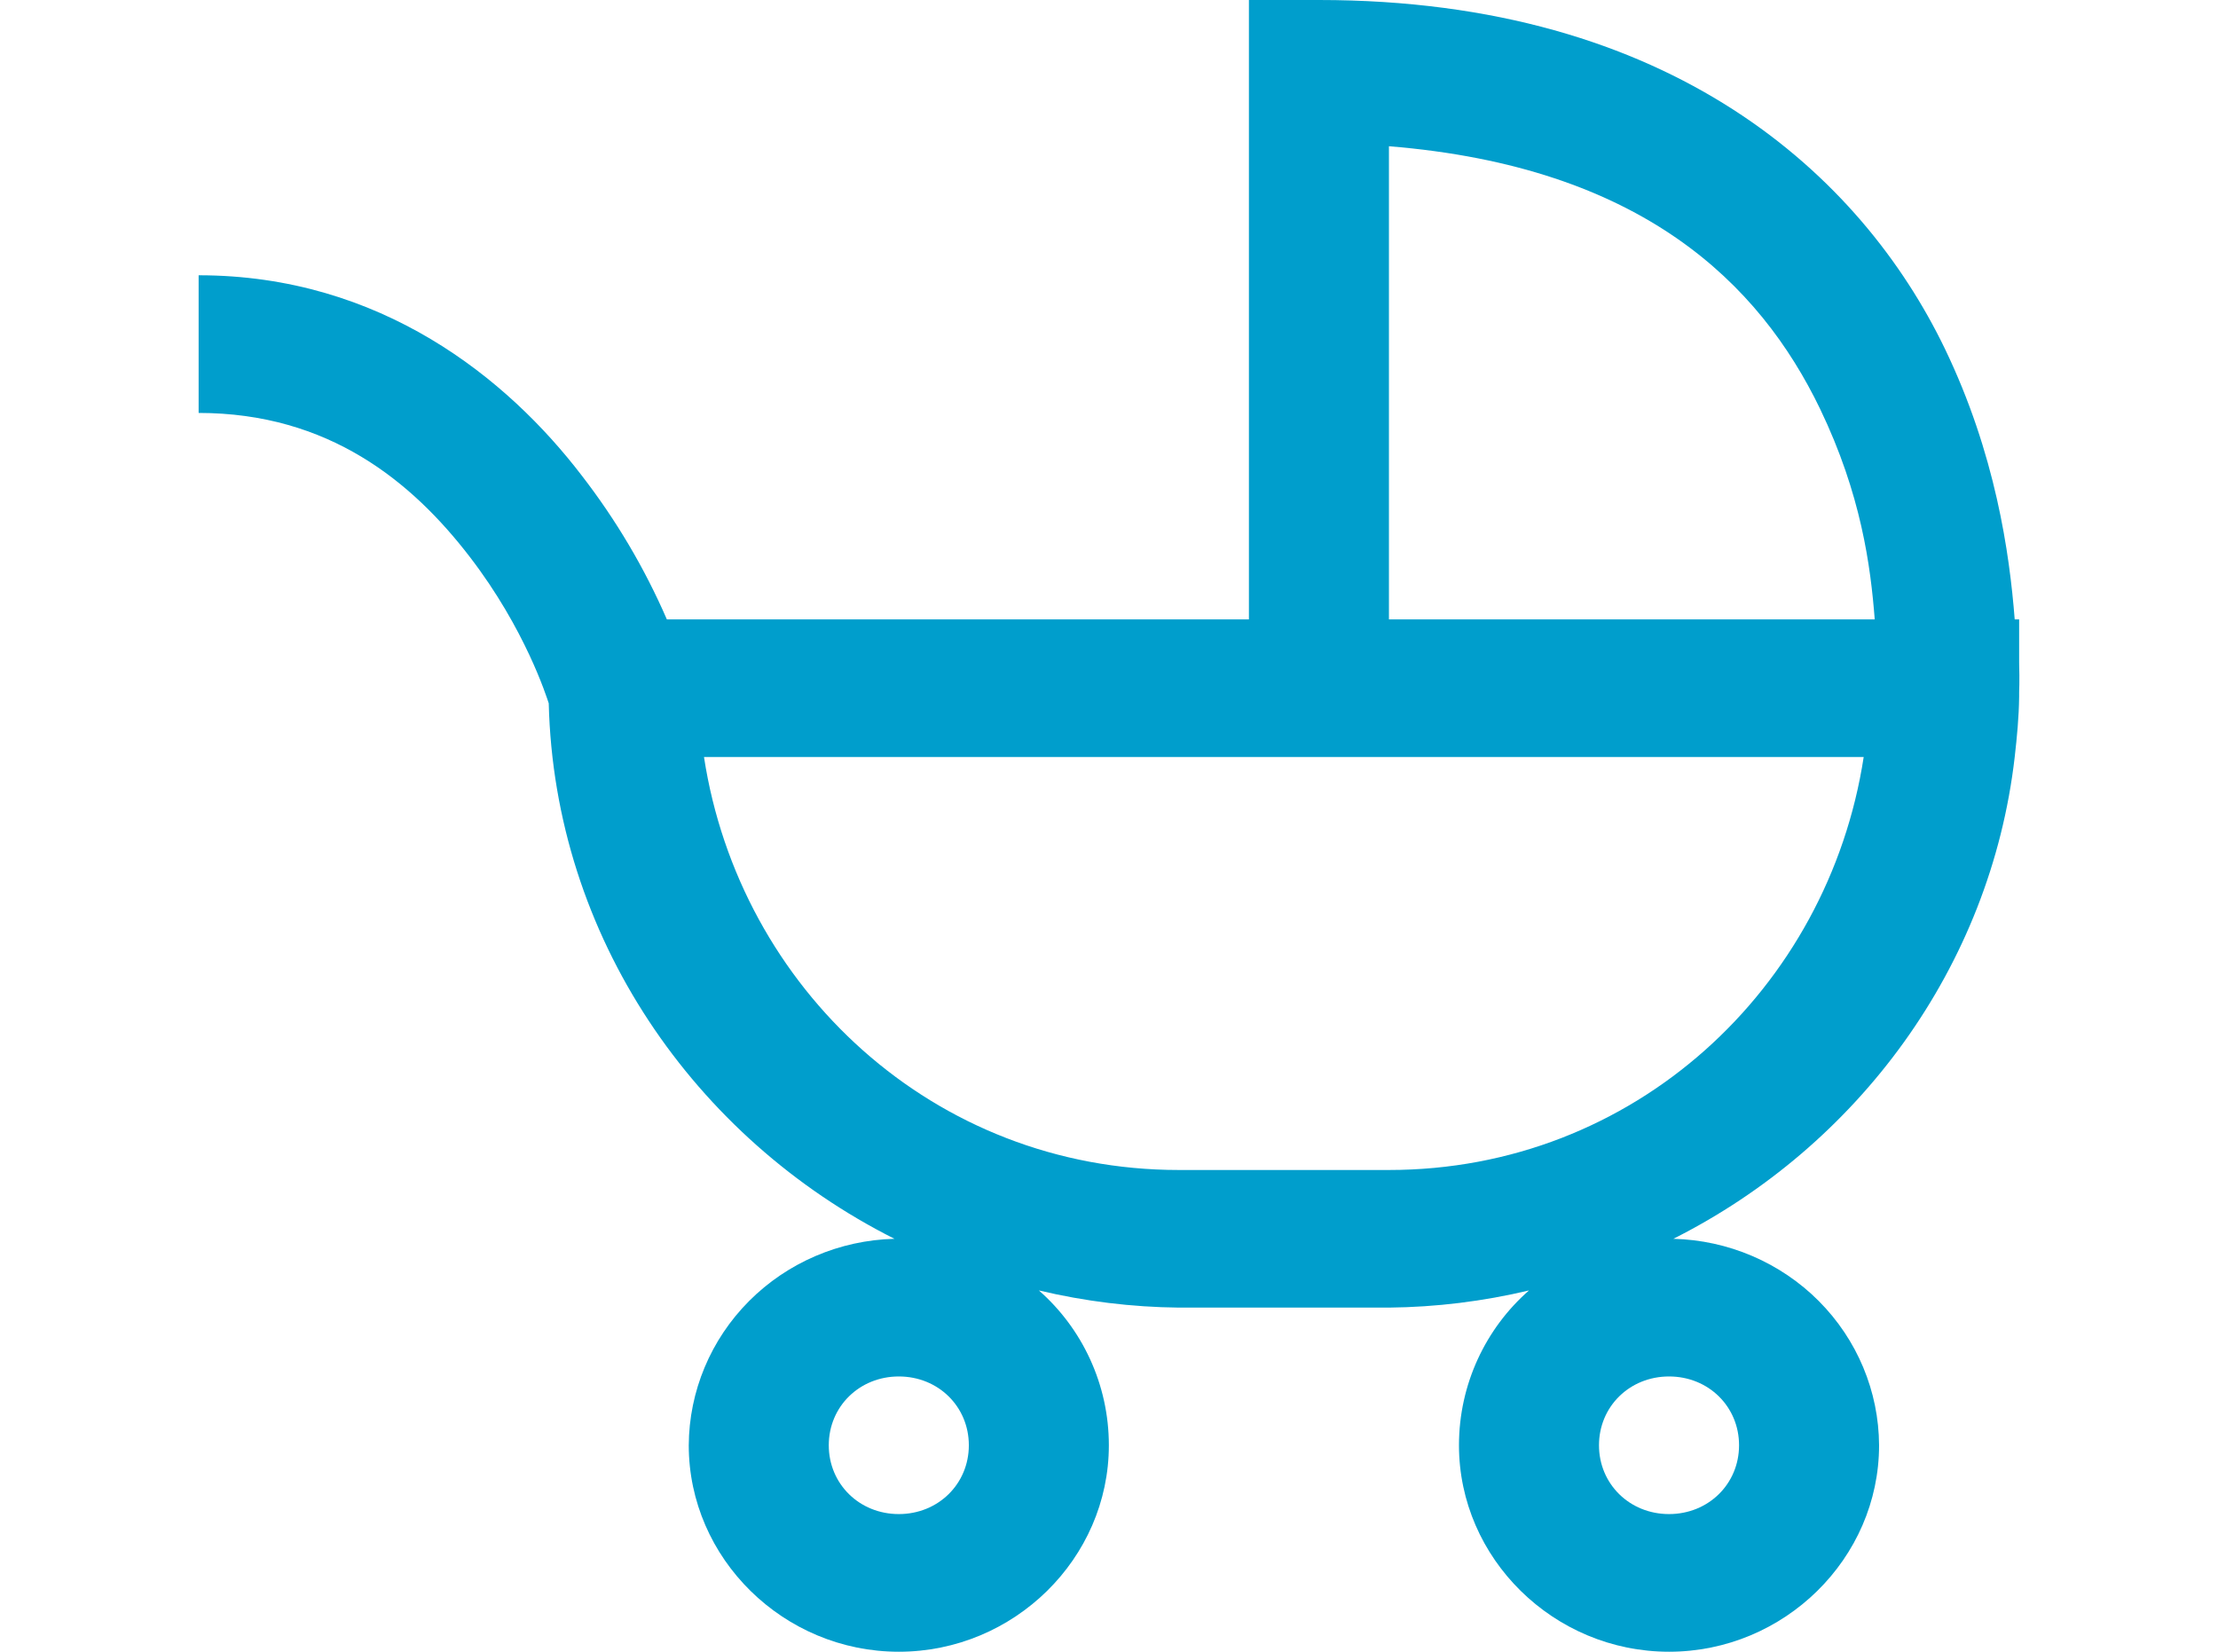 <svg width="47" height="35" viewBox="0 0 47 35" fill="none" xmlns="http://www.w3.org/2000/svg">
<path d="M26.465 0V13.125H14.131C13.659 12.038 13.052 11.012 12.323 10.071C10.758 8.027 8.074 5.833 4.209 5.833V8.75C6.961 8.75 8.73 10.203 9.958 11.804C11.131 13.331 11.582 14.766 11.628 14.903C11.749 19.846 14.717 24.119 18.954 26.25C17.792 26.279 16.686 26.753 15.873 27.569C15.059 28.386 14.601 29.482 14.595 30.625C14.595 33.024 16.605 35 19.046 35C21.487 35 23.497 33.024 23.497 30.625C23.497 29.331 22.929 28.146 22.014 27.344C22.986 27.575 23.981 27.698 24.981 27.708H29.432C30.432 27.698 31.428 27.575 32.4 27.344C31.484 28.146 30.916 29.331 30.916 30.625C30.916 33.024 32.926 35 35.367 35C37.808 35 39.818 33.024 39.818 30.625C39.813 29.482 39.354 28.386 38.541 27.569C37.727 26.753 36.622 26.279 35.459 26.25C39.366 24.284 42.178 20.497 42.692 16.042C42.74 15.619 42.781 15.199 42.786 14.766V14.674C42.786 14.674 42.798 14.435 42.786 14.037V13.125H42.692C42.583 11.729 42.287 9.616 41.209 7.382C39.443 3.728 35.437 0 27.949 0H26.465ZM29.432 3.099C34.793 3.532 37.286 6.01 38.566 8.66C39.441 10.477 39.639 12.002 39.726 13.125H29.432V3.099ZM14.92 16.042H39.492C38.738 20.946 34.624 24.792 29.431 24.792H24.98C19.787 24.792 15.672 20.946 14.918 16.042H14.92ZM19.046 29.167C19.882 29.167 20.53 29.805 20.53 30.625C20.53 31.446 19.88 32.083 19.046 32.083C18.211 32.083 17.562 31.445 17.562 30.625C17.562 29.804 18.212 29.167 19.046 29.167ZM35.367 29.167C36.203 29.167 36.851 29.805 36.851 30.625C36.851 31.446 36.201 32.083 35.367 32.083C34.532 32.083 33.883 31.445 33.883 30.625C33.883 29.804 34.533 29.167 35.367 29.167Z" fill="#009ECC"/>
</svg>
